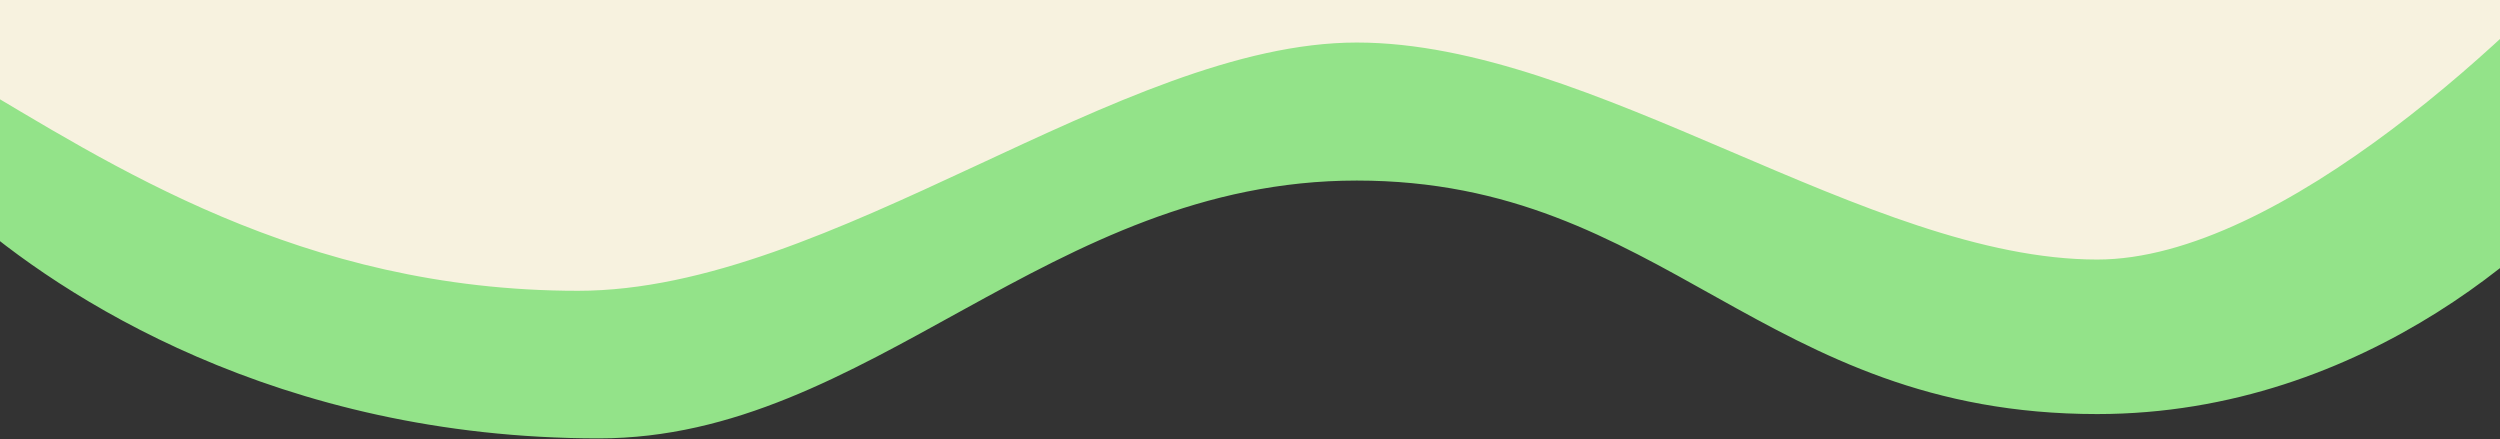 <?xml version="1.0" encoding="UTF-8"?> <svg xmlns="http://www.w3.org/2000/svg" width="1440" height="253" viewBox="0 0 1440 253" fill="none"><rect x="0" y="0" width="1440" height="253" fill="#333333" stroke="none"/><path d="M263 215L-4.5 83.5V-28.5H1499L1510.5 61L1196.5 215L798 61L263 215Z" fill="#F7F2DF"></path><path d="M345 252.5C159.8 252.5 34.667 170.667 -20.5 122V45C63.167 94.333 173 167.5 333 167.5C479 167.5 645.5 24.5 781.5 24.5C917.5 24.5 1076 149.5 1208 149.5C1313.6 149.5 1453.67 16.5 1510.5 -50V82.5C1474.17 134.5 1362.8 238.5 1208 238.5C1014.5 238.5 959 104 781.5 104C604 104 501 252.5 345 252.5Z" fill="#93E389"></path></svg> 